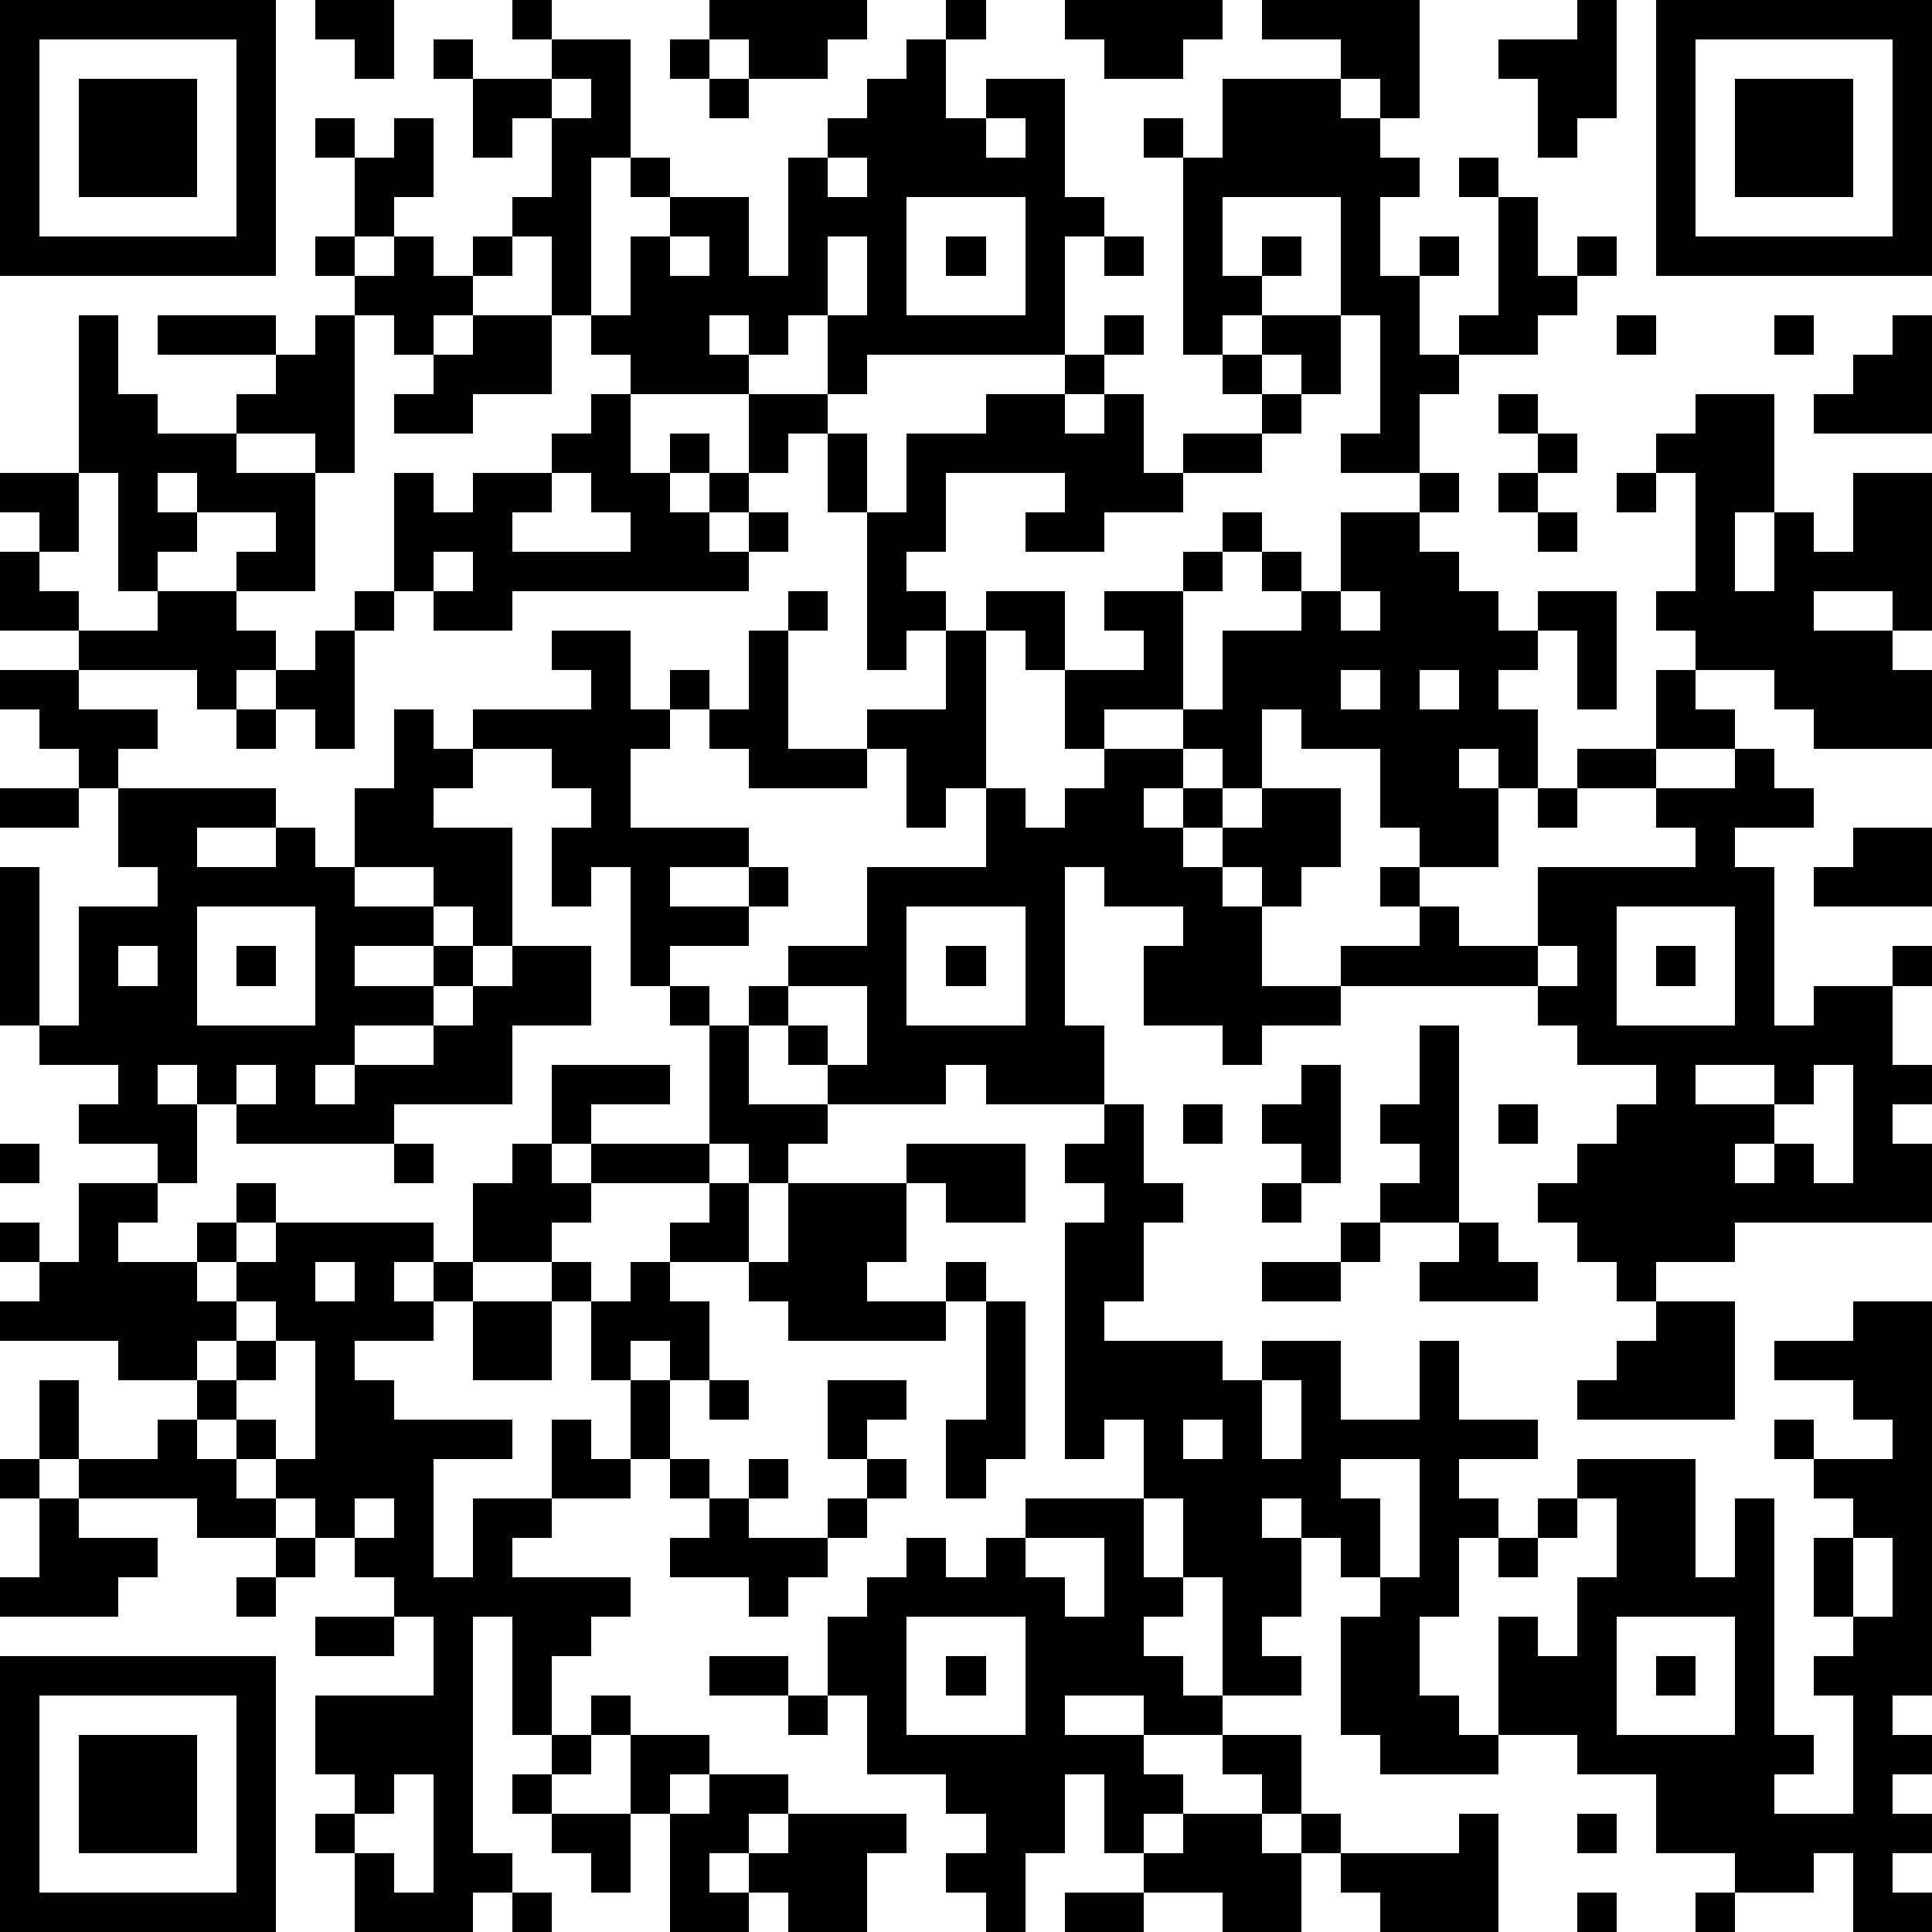 <?xml version="1.0" standalone="yes"?><svg version="1.1" xmlns="http://www.w3.org/2000/svg" xmlns:xlink="http://www.w3.org/1999/xlink" xmlns:ev="http://www.w3.org/2001/xml-events" width="196" height="196" shape-rendering="crispEdges"><path d="M0 0h7v7h-7zM8 0h2v2h-1v-1h-1zM13 0h1v1h-1zM18 0h4v1h-1v1h-2v-1h-1zM24 0h1v1h-1zM27 0h4v1h-1v1h-2v-1h-1zM32 0h4v3h-1v-1h-1v-1h-2zM40 0h1v3h-1v1h-1v-2h-1v-1h2zM42 0h7v7h-7zM1 1v5h5v-5zM11 1h1v1h-1zM14 1h2v3h-1v4h-1v-2h-1v-1h1v-2h-1v1h-1v-2h2zM17 1h1v1h-1zM23 1h1v2h1v-1h2v3h1v1h-1v3h-5v1h-1v-2h-1v1h-1v-1h-1v1h1v1h-3v-1h-1v-1h1v-2h1v-1h-1v-1h1v1h2v2h1v-3h1v-1h1v-1h1zM43 1v5h5v-5zM2 2h3v3h-3zM14 2v1h1v-1zM18 2h1v1h-1zM31 2h3v1h1v1h1v1h-1v2h1v-1h1v1h-1v2h1v-1h1v-3h-1v-1h1v1h1v2h1v-1h1v1h-1v1h-1v1h-2v1h-1v2h-2v-1h1v-3h-1v-3h-3v2h1v-1h1v1h-1v1h-1v1h-1v-5h-1v-1h1v1h1zM44 2h3v3h-3zM8 3h1v1h-1zM10 3h1v2h-1v1h-1v-2h1zM25 3v1h1v-1zM21 4v1h1v-1zM23 5v3h3v-3zM8 6h1v1h-1zM10 6h1v1h1v-1h1v1h-1v1h-1v1h-1v-1h-1v-1h1zM17 6v1h1v-1zM21 6v2h1v-2zM24 6h1v1h-1zM28 6h1v1h-1zM2 8h1v2h1v1h2v-1h1v-1h-3v-1h3v1h1v-1h1v4h-1v-1h-2v1h2v3h-2v-1h1v-1h-2v-1h-1v1h1v1h-1v1h-1v-3h-1zM12 8h2v2h-2v1h-2v-1h1v-1h1zM28 8h1v1h-1zM32 8h2v2h-1v-1h-1zM41 8h1v1h-1zM45 8h1v1h-1zM48 8h1v3h-3v-1h1v-1h1zM27 9h1v1h-1zM31 9h1v1h-1zM15 10h1v2h1v-1h1v1h-1v1h1v-1h1v-2h2v1h-1v1h-1v1h-1v1h1v-1h1v1h-1v1h-6v1h-2v-1h-1v-3h1v1h1v-1h2v-1h1zM25 10h2v1h1v-1h1v2h1v-1h2v-1h1v1h-1v1h-2v1h-2v1h-2v-1h1v-1h-3v2h-1v1h1v1h-1v1h-1v-4h-1v-2h1v2h1v-2h2zM38 10h1v1h-1zM43 10h2v3h-1v2h1v-2h1v1h1v-2h2v4h-1v-1h-2v1h2v1h1v2h-3v-1h-1v-1h-2v-1h-1v-1h1v-3h-1v-1h1zM39 11h1v1h-1zM0 12h2v2h-1v-1h-1zM14 12v1h-1v1h3v-1h-1v-1zM36 12h1v1h-1zM38 12h1v1h-1zM41 12h1v1h-1zM31 13h1v1h-1zM34 13h2v1h1v1h1v1h1v-1h2v3h-1v-2h-1v1h-1v1h1v2h-1v-1h-1v1h1v2h-2v-1h-1v-2h-2v-1h-1v2h-1v-1h-1v-1h-2v1h-1v-2h-1v-1h-1v-1h2v2h2v-1h-1v-1h2v-1h1v1h-1v3h1v-2h2v-1h-1v-1h1v1h1zM39 13h1v1h-1zM0 14h1v1h1v1h-2zM11 14v1h1v-1zM4 15h2v1h1v1h-1v1h-1v-1h-3v-1h2zM9 15h1v1h-1zM20 15h1v1h-1zM34 15v1h1v-1zM8 16h1v3h-1v-1h-1v-1h1zM14 16h2v2h1v-1h1v1h-1v1h-1v2h3v1h-2v1h2v-1h1v1h-1v1h-2v1h-1v-3h-1v1h-1v-2h1v-1h-1v-1h-2v-1h3v-1h-1zM19 16h1v3h2v-1h2v-2h1v4h-1v1h-1v-2h-1v1h-3v-1h-1v-1h1zM0 17h2v1h2v1h-1v1h-1v-1h-1v-1h-1zM34 17v1h1v-1zM36 17v1h1v-1zM42 17h1v1h1v1h-2zM6 18h1v1h-1zM10 18h1v1h1v1h-1v1h2v3h-1v-1h-1v-1h-2v-2h1zM28 19h2v1h-1v1h1v-1h1v1h-1v1h1v-1h1v-1h2v2h-1v1h-1v-1h-1v1h1v2h2v-1h2v-1h-1v-1h1v1h1v1h2v-2h4v-1h-1v-1h-2v-1h2v1h2v-1h1v1h1v1h-2v1h1v4h1v-1h2v-1h1v1h-1v2h1v1h-1v1h1v2h-5v1h-2v1h-1v-1h-1v-1h-1v-1h1v-1h1v-1h1v-1h-2v-1h-1v-1h-5v1h-2v1h-1v-1h-2v-2h1v-1h-2v-1h-1v4h1v2h-3v-1h-1v1h-3v-1h-1v-1h-1v-1h1v-1h2v-2h3v-2h1v1h1v-1h1zM0 20h2v1h-2zM3 20h4v1h-2v1h2v-1h1v1h1v1h2v1h-2v1h2v-1h1v1h-1v1h-2v1h-1v1h1v-1h2v-1h1v-1h1v-1h2v2h-2v2h-3v1h-4v-1h-1v-1h-1v1h1v2h-1v-1h-2v-1h1v-1h-2v-1h-1v-4h1v4h1v-3h2v-1h-1zM39 20h1v1h-1zM47 21h2v2h-3v-1h1zM5 23v3h3v-3zM23 23v3h3v-3zM41 23v3h3v-3zM3 24v1h1v-1zM6 24h1v1h-1zM24 24h1v1h-1zM39 24v1h1v-1zM42 24h1v1h-1zM17 25h1v1h-1zM20 25v1h1v1h1v-2zM18 26h1v2h2v1h-1v1h-1v-1h-1zM36 26h1v5h-2v-1h1v-1h-1v-1h1zM6 27v1h1v-1zM14 27h3v1h-2v1h-1zM33 27h1v3h-1v-1h-1v-1h1zM43 27v1h2v-1zM46 27v1h-1v1h-1v1h1v-1h1v1h1v-3zM28 28h1v2h1v1h-1v2h-1v1h3v1h1v-1h2v2h2v-2h1v2h2v1h-2v1h1v1h-1v2h-1v2h1v1h1v-3h1v1h1v-2h1v-2h-1v-1h3v3h1v-2h1v6h1v1h-1v1h2v-3h-1v-1h1v-1h-1v-2h1v-1h-1v-1h-1v-1h1v1h2v-1h-1v-1h-2v-1h2v-1h2v10h-1v1h1v1h-1v1h1v1h-1v1h1v1h-2v-2h-1v1h-2v-1h-2v-2h-2v-1h-2v1h-3v-1h-1v-3h1v-1h-1v-1h-1v-1h-1v1h1v2h-1v1h1v1h-2v-3h-1v-2h-1v-2h-1v1h-1v-6h1v-1h-1v-1h1zM30 28h1v1h-1zM38 28h1v1h-1zM0 29h1v1h-1zM10 29h1v1h-1zM13 29h1v1h1v-1h3v1h-3v1h-1v1h-2v-2h1zM23 29h3v2h-2v-1h-1zM2 30h2v1h-1v1h2v-1h1v-1h1v1h-1v1h-1v1h1v-1h1v-1h4v1h-1v1h1v-1h1v1h-1v1h-2v1h1v1h3v1h-2v3h1v-2h2v-2h1v1h1v-2h-1v-2h-1v-1h1v1h1v-1h1v-1h1v-1h1v2h-2v1h1v2h-1v-1h-1v1h1v2h-1v1h-2v1h-1v1h3v1h-1v1h-1v2h-1v-3h-1v6h1v1h-1v1h-3v-2h-1v-1h1v-1h-1v-2h3v-2h-1v-1h-1v-1h-1v-1h-1v-1h-1v-1h-1v-1h-2v-1h-3v-1h1v-1h-1v-1h1v1h1zM20 30h3v2h-1v1h2v-1h1v1h-1v1h-4v-1h-1v-1h1zM32 30h1v1h-1zM34 31h1v1h-1zM37 31h1v1h1v1h-3v-1h1zM8 32v1h1v-1zM32 32h2v1h-2zM6 33v1h-1v1h1v-1h1v-1zM12 33h2v2h-2zM25 33h1v4h-1v1h-1v-2h1zM42 33h2v3h-4v-1h1v-1h1zM7 34v1h-1v1h1v1h1v-3zM1 35h1v2h-1zM18 35h1v1h-1zM21 35h2v1h-1v1h-1zM32 35v2h1v-2zM4 36h1v1h1v1h1v1h-2v-1h-3v-1h2zM30 36v1h1v-1zM0 37h1v1h-1zM17 37h1v1h-1zM19 37h1v1h-1zM22 37h1v1h-1zM34 37v1h1v2h1v-3zM1 38h1v1h2v1h-1v1h-3v-1h1zM9 38v1h1v-1zM18 38h1v1h2v-1h1v1h-1v1h-1v1h-1v-1h-2v-1h1zM26 38h3v2h1v1h-1v1h1v1h1v1h-2v-1h-2v1h2v1h1v1h-1v1h-1v-2h-1v2h-1v2h-1v-1h-1v-1h1v-1h-1v-1h-2v-2h-1v-2h1v-1h1v-1h1v1h1v-1h1zM39 38h1v1h-1zM7 39h1v1h-1zM26 39v1h1v1h1v-2zM38 39h1v1h-1zM47 39v2h1v-2zM6 40h1v1h-1zM8 41h2v1h-2zM23 41v3h3v-3zM41 41v3h3v-3zM0 42h7v7h-7zM18 42h2v1h-2zM24 42h1v1h-1zM42 42h1v1h-1zM1 43v5h5v-5zM15 43h1v1h-1zM20 43h1v1h-1zM2 44h3v3h-3zM14 44h1v1h-1zM16 44h2v1h-1v1h-1zM31 44h2v2h-1v-1h-1zM10 45v1h-1v1h1v1h1v-3zM13 45h1v1h-1zM18 45h2v1h-1v1h-1v1h1v-1h1v-1h3v1h-1v2h-2v-1h-1v1h-2v-3h1zM14 46h2v2h-1v-1h-1zM30 46h2v1h1v-1h1v1h-1v2h-2v-1h-2v-1h1zM37 46h1v3h-3v-1h-1v-1h3zM40 46h1v1h-1zM13 48h1v1h-1zM27 48h2v1h-2zM40 48h1v1h-1zM43 48h1v1h-1z" style="fill:#000" transform="translate(0,0) scale(4)"/></svg>